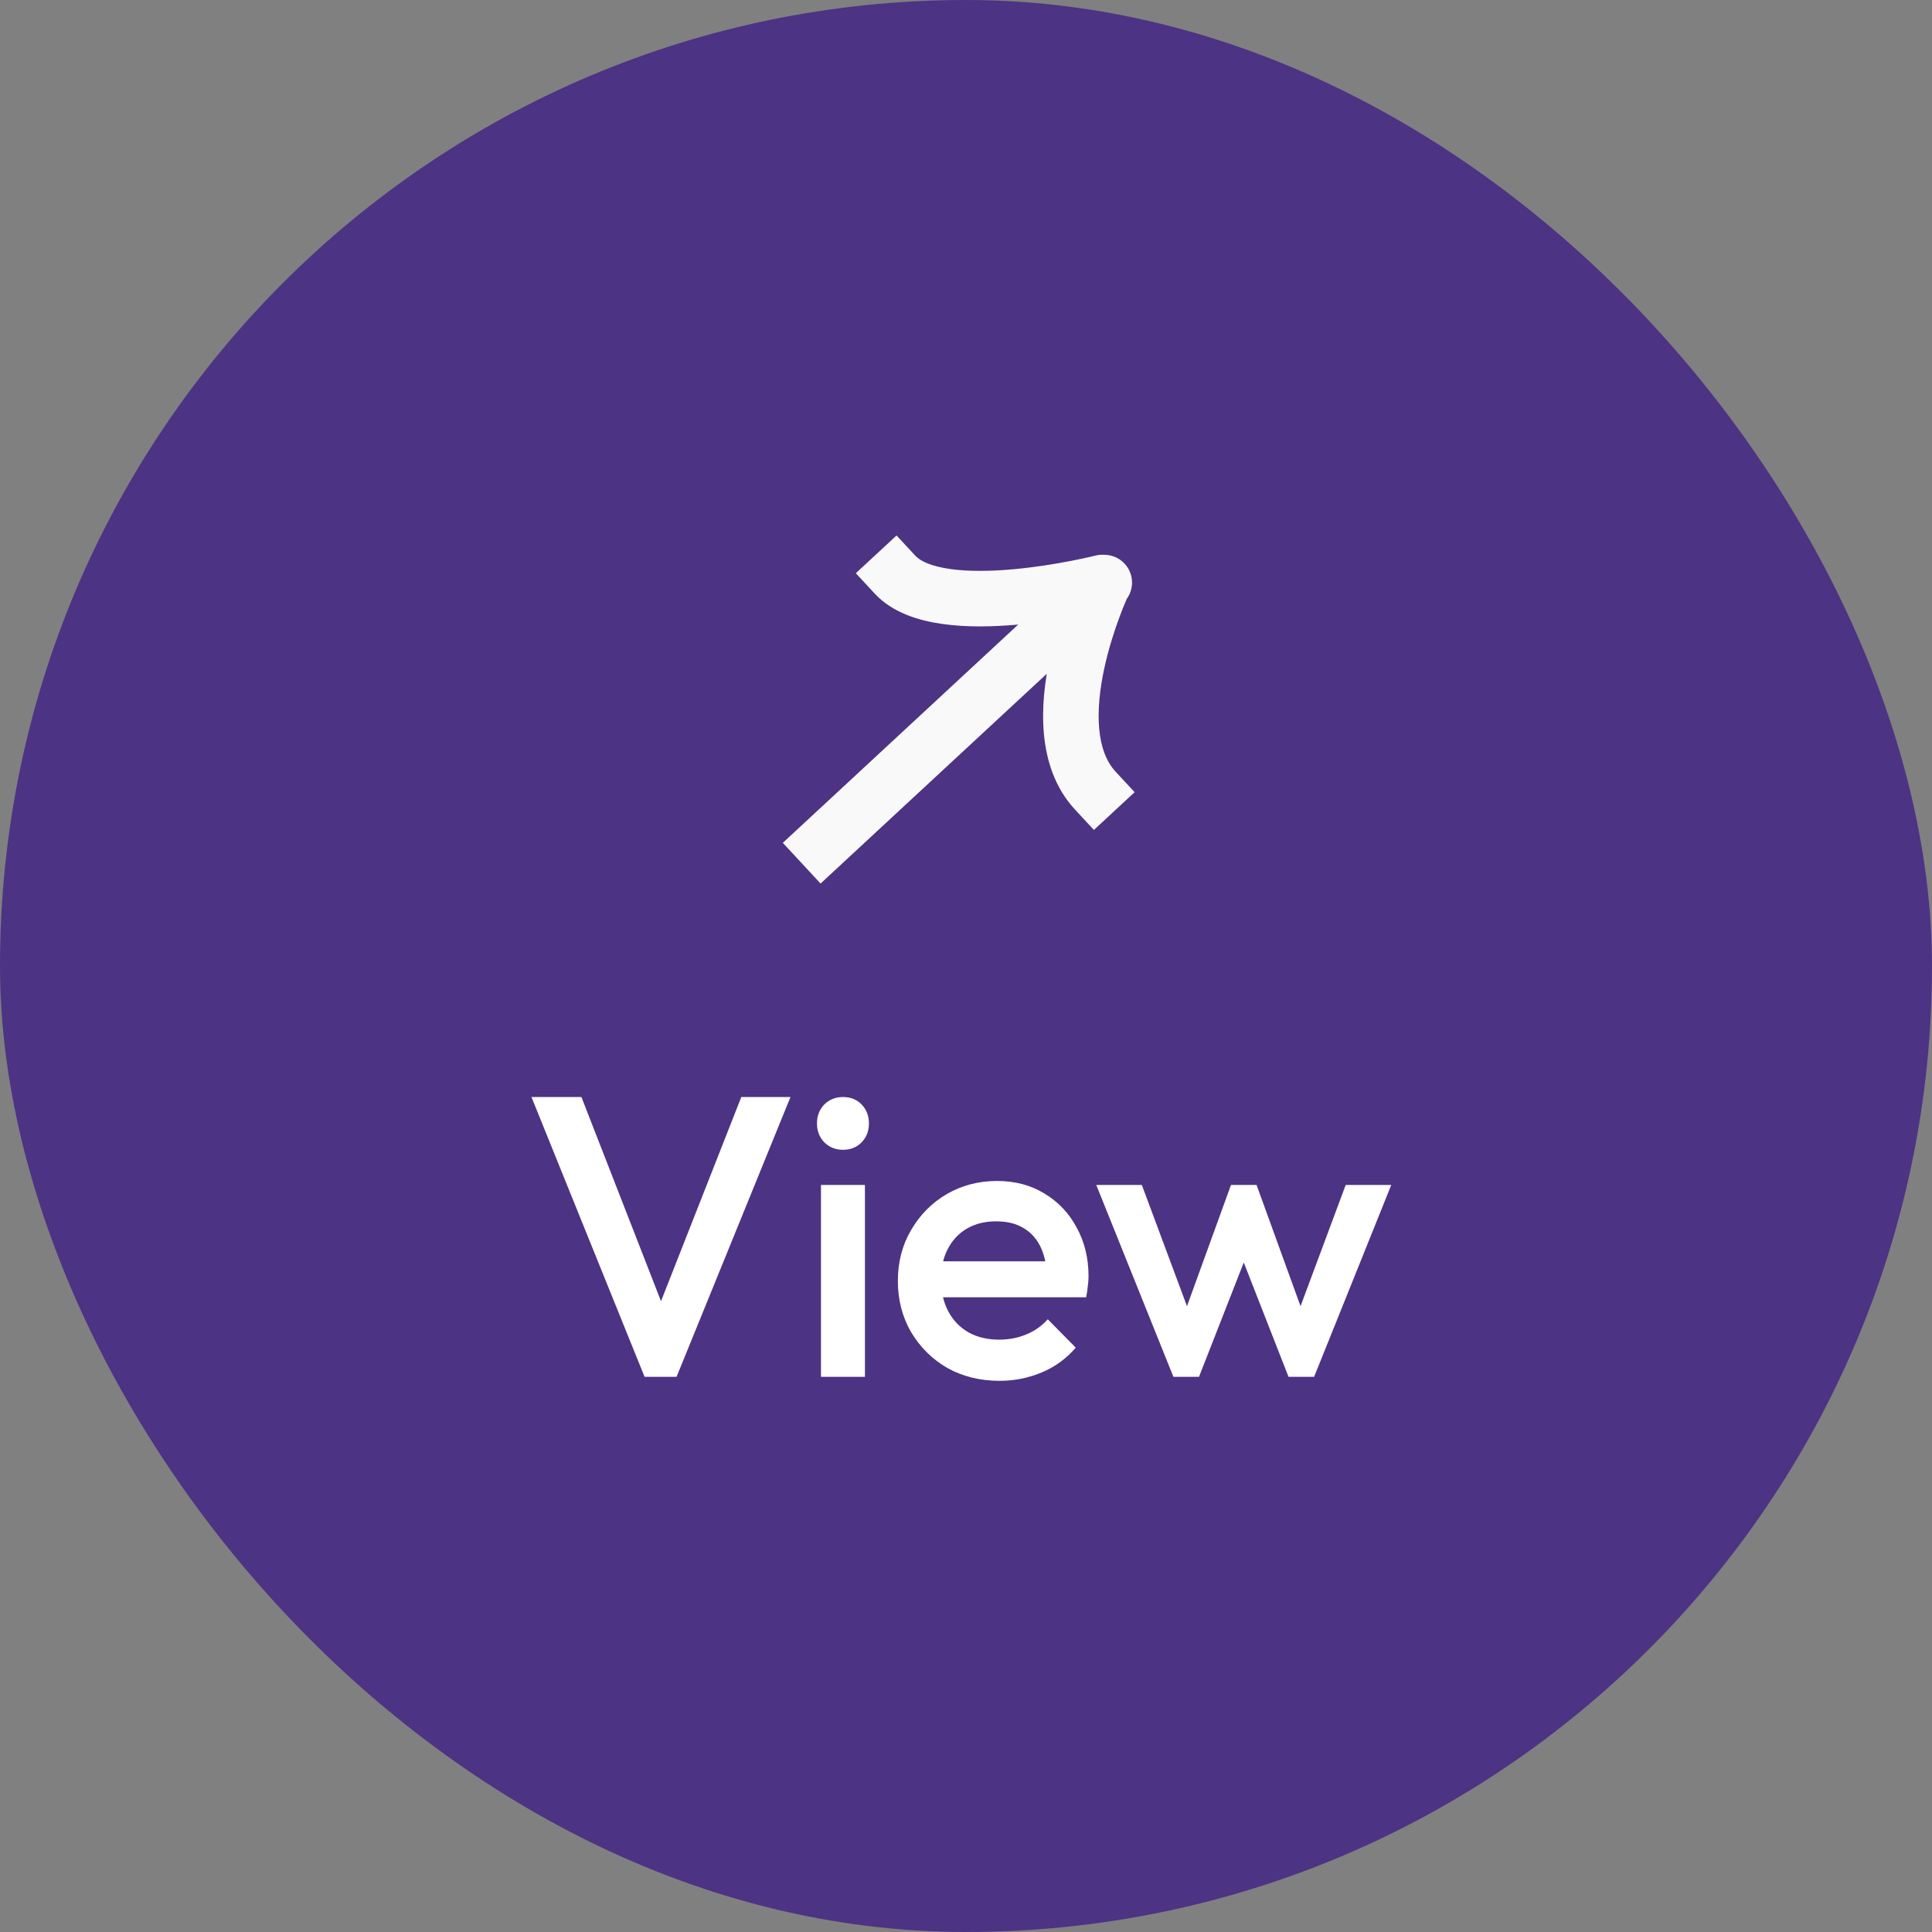 <svg width="87" height="87" viewBox="0 0 87 87" fill="none" xmlns="http://www.w3.org/2000/svg">
<rect x="0" y="0" width="87" height="87" fill="#808080" stroke="none"/>
<rect width="87" height="87" rx="43.5" fill="#4C3384"/>
<path d="M36.168 37.104L35.251 37.954L36.951 39.787L37.868 38.937L36.168 37.104ZM50.577 27.151C51.083 26.681 51.113 25.89 50.643 25.384C50.174 24.878 49.383 24.848 48.877 25.318L50.577 27.151ZM41.222 25.029L40.372 24.113L38.539 25.813L39.389 26.73L41.222 25.029ZM49.939 27.442C50.609 27.273 51.013 26.593 50.844 25.923C50.674 25.254 49.994 24.849 49.325 25.019L49.939 27.442ZM48.41 36.457L49.26 37.373L51.093 35.673L50.243 34.757L48.41 36.457ZM37.868 38.937L50.528 27.197L48.828 25.363L36.168 37.104L37.868 38.937ZM50.528 27.197L50.577 27.151L48.877 25.318L48.828 25.363L50.528 27.197ZM39.389 26.73C40.194 27.598 41.385 27.951 42.45 28.1C43.553 28.255 44.762 28.223 45.846 28.125C46.94 28.026 47.958 27.856 48.7 27.712C49.072 27.64 49.378 27.573 49.592 27.525C49.7 27.5 49.784 27.48 49.843 27.466C49.872 27.459 49.895 27.453 49.912 27.449C49.92 27.447 49.926 27.446 49.931 27.445C49.933 27.444 49.935 27.444 49.936 27.443C49.937 27.443 49.938 27.443 49.938 27.443C49.938 27.443 49.939 27.443 49.939 27.442C49.939 27.442 49.939 27.442 49.632 26.231C49.325 25.019 49.325 25.019 49.325 25.019C49.325 25.019 49.325 25.019 49.325 25.019C49.325 25.019 49.325 25.019 49.325 25.019C49.325 25.019 49.324 25.019 49.323 25.02C49.32 25.02 49.316 25.021 49.311 25.023C49.299 25.026 49.281 25.03 49.257 25.036C49.208 25.048 49.134 25.065 49.038 25.087C48.846 25.131 48.566 25.192 48.223 25.258C47.535 25.392 46.605 25.547 45.621 25.635C44.629 25.724 43.633 25.742 42.797 25.625C41.921 25.502 41.437 25.261 41.222 25.029L39.389 26.73ZM49.678 26.28C48.546 25.749 48.546 25.749 48.546 25.749C48.546 25.749 48.546 25.75 48.545 25.75C48.545 25.751 48.545 25.751 48.544 25.752C48.544 25.754 48.543 25.756 48.542 25.758C48.54 25.763 48.537 25.769 48.533 25.776C48.526 25.792 48.516 25.814 48.504 25.841C48.479 25.896 48.445 25.974 48.403 26.072C48.319 26.269 48.204 26.55 48.075 26.895C47.819 27.582 47.504 28.538 47.277 29.6C47.051 30.655 46.9 31.866 47.008 33.047C47.117 34.23 47.494 35.47 48.41 36.457L50.243 34.757C49.821 34.302 49.574 33.655 49.498 32.819C49.421 31.98 49.525 31.04 49.721 30.124C49.916 29.215 50.19 28.38 50.418 27.768C50.531 27.464 50.632 27.219 50.703 27.053C50.738 26.97 50.766 26.906 50.785 26.865C50.794 26.845 50.801 26.83 50.805 26.82C50.807 26.816 50.808 26.813 50.809 26.811C50.809 26.811 50.81 26.81 50.81 26.81C50.81 26.81 50.809 26.81 50.809 26.81C50.809 26.811 50.809 26.811 50.809 26.811C50.809 26.811 50.809 26.811 49.678 26.28Z" fill="#F9F9F9"/>
<path d="M29.026 62L23.932 49.4H26.182L30.16 59.606H29.368L33.382 49.4H35.596L30.466 62H29.026ZM36.969 62V53.36H38.949V62H36.969ZM37.959 51.776C37.623 51.776 37.341 51.662 37.113 51.434C36.897 51.206 36.789 50.924 36.789 50.588C36.789 50.252 36.897 49.97 37.113 49.742C37.341 49.514 37.623 49.4 37.959 49.4C38.307 49.4 38.589 49.514 38.805 49.742C39.021 49.97 39.129 50.252 39.129 50.588C39.129 50.924 39.021 51.206 38.805 51.434C38.589 51.662 38.307 51.776 37.959 51.776ZM45.004 62.18C44.14 62.18 43.36 61.988 42.664 61.604C41.98 61.208 41.434 60.668 41.026 59.984C40.63 59.3 40.432 58.532 40.432 57.68C40.432 56.828 40.63 56.066 41.026 55.394C41.422 54.71 41.956 54.17 42.628 53.774C43.312 53.378 44.068 53.18 44.896 53.18C45.7 53.18 46.408 53.366 47.02 53.738C47.644 54.11 48.13 54.62 48.478 55.268C48.838 55.916 49.018 56.654 49.018 57.482C49.018 57.626 49.006 57.776 48.982 57.932C48.97 58.076 48.946 58.238 48.91 58.418H41.818V56.798H47.884L47.146 57.446C47.122 56.918 47.02 56.474 46.84 56.114C46.66 55.754 46.402 55.478 46.066 55.286C45.742 55.094 45.34 54.998 44.86 54.998C44.356 54.998 43.918 55.106 43.546 55.322C43.174 55.538 42.886 55.844 42.682 56.24C42.478 56.624 42.376 57.086 42.376 57.626C42.376 58.166 42.484 58.64 42.7 59.048C42.916 59.456 43.222 59.774 43.618 60.002C44.014 60.218 44.47 60.326 44.986 60.326C45.43 60.326 45.838 60.248 46.21 60.092C46.594 59.936 46.918 59.708 47.182 59.408L48.442 60.686C48.022 61.178 47.512 61.55 46.912 61.802C46.312 62.054 45.676 62.18 45.004 62.18ZM52.84 62L49.366 53.36H51.418L53.758 59.642L53.146 59.66L55.432 53.36H56.584L58.87 59.66L58.258 59.642L60.598 53.36H62.65L59.176 62H58.024L55.684 56.024H56.332L53.992 62H52.84Z" fill="white"/>
</svg>
